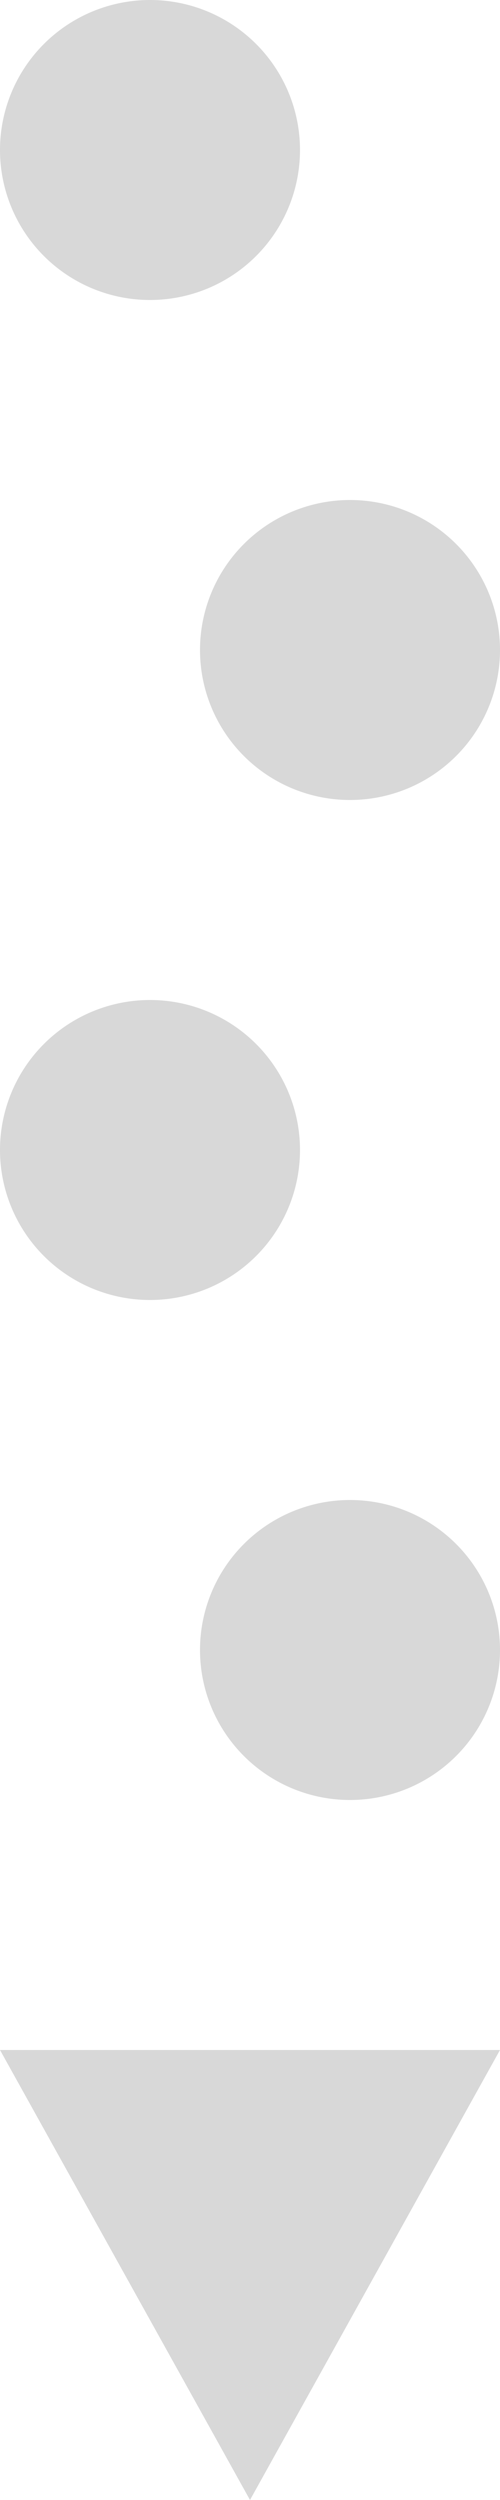 <?xml version="1.0" encoding="UTF-8"?>
<svg width="10px" height="50px" viewBox="0 0 10 50" version="1.1" xmlns="http://www.w3.org/2000/svg" xmlns:xlink="http://www.w3.org/1999/xlink">
    <!-- Generator: Sketch 50.2 (55047) - http://www.bohemiancoding.com/sketch -->
    <title>icon-step-bottom</title>
    <desc>Created with Sketch.</desc>
    <defs></defs>
    <g id="Symbols" stroke="none" stroke-width="1" fill="none" fill-rule="evenodd">
        <g id="step" transform="translate(-42, -72)" fill="#D8D8D8">
            <g id="icon-step-bottom">
                <g transform="translate(42, 72)">
                    <circle id="Oval-2-Copy-7" cx="3" cy="3" r="3"></circle>
                    <circle id="Oval-2-Copy-6" cx="7" cy="13" r="3"></circle>
                    <circle id="Oval-2-Copy-5" cx="3" cy="23" r="3"></circle>
                    <circle id="Oval-2-Copy-4" cx="7" cy="33" r="3"></circle>
                    <polygon id="Triangle-2" transform="translate(5, 45.5) scale(1, -1) translate(-5, -45.5) " points="5 41 10 50 0 50"></polygon>
                </g>
            </g>
        </g>
    </g>
</svg>